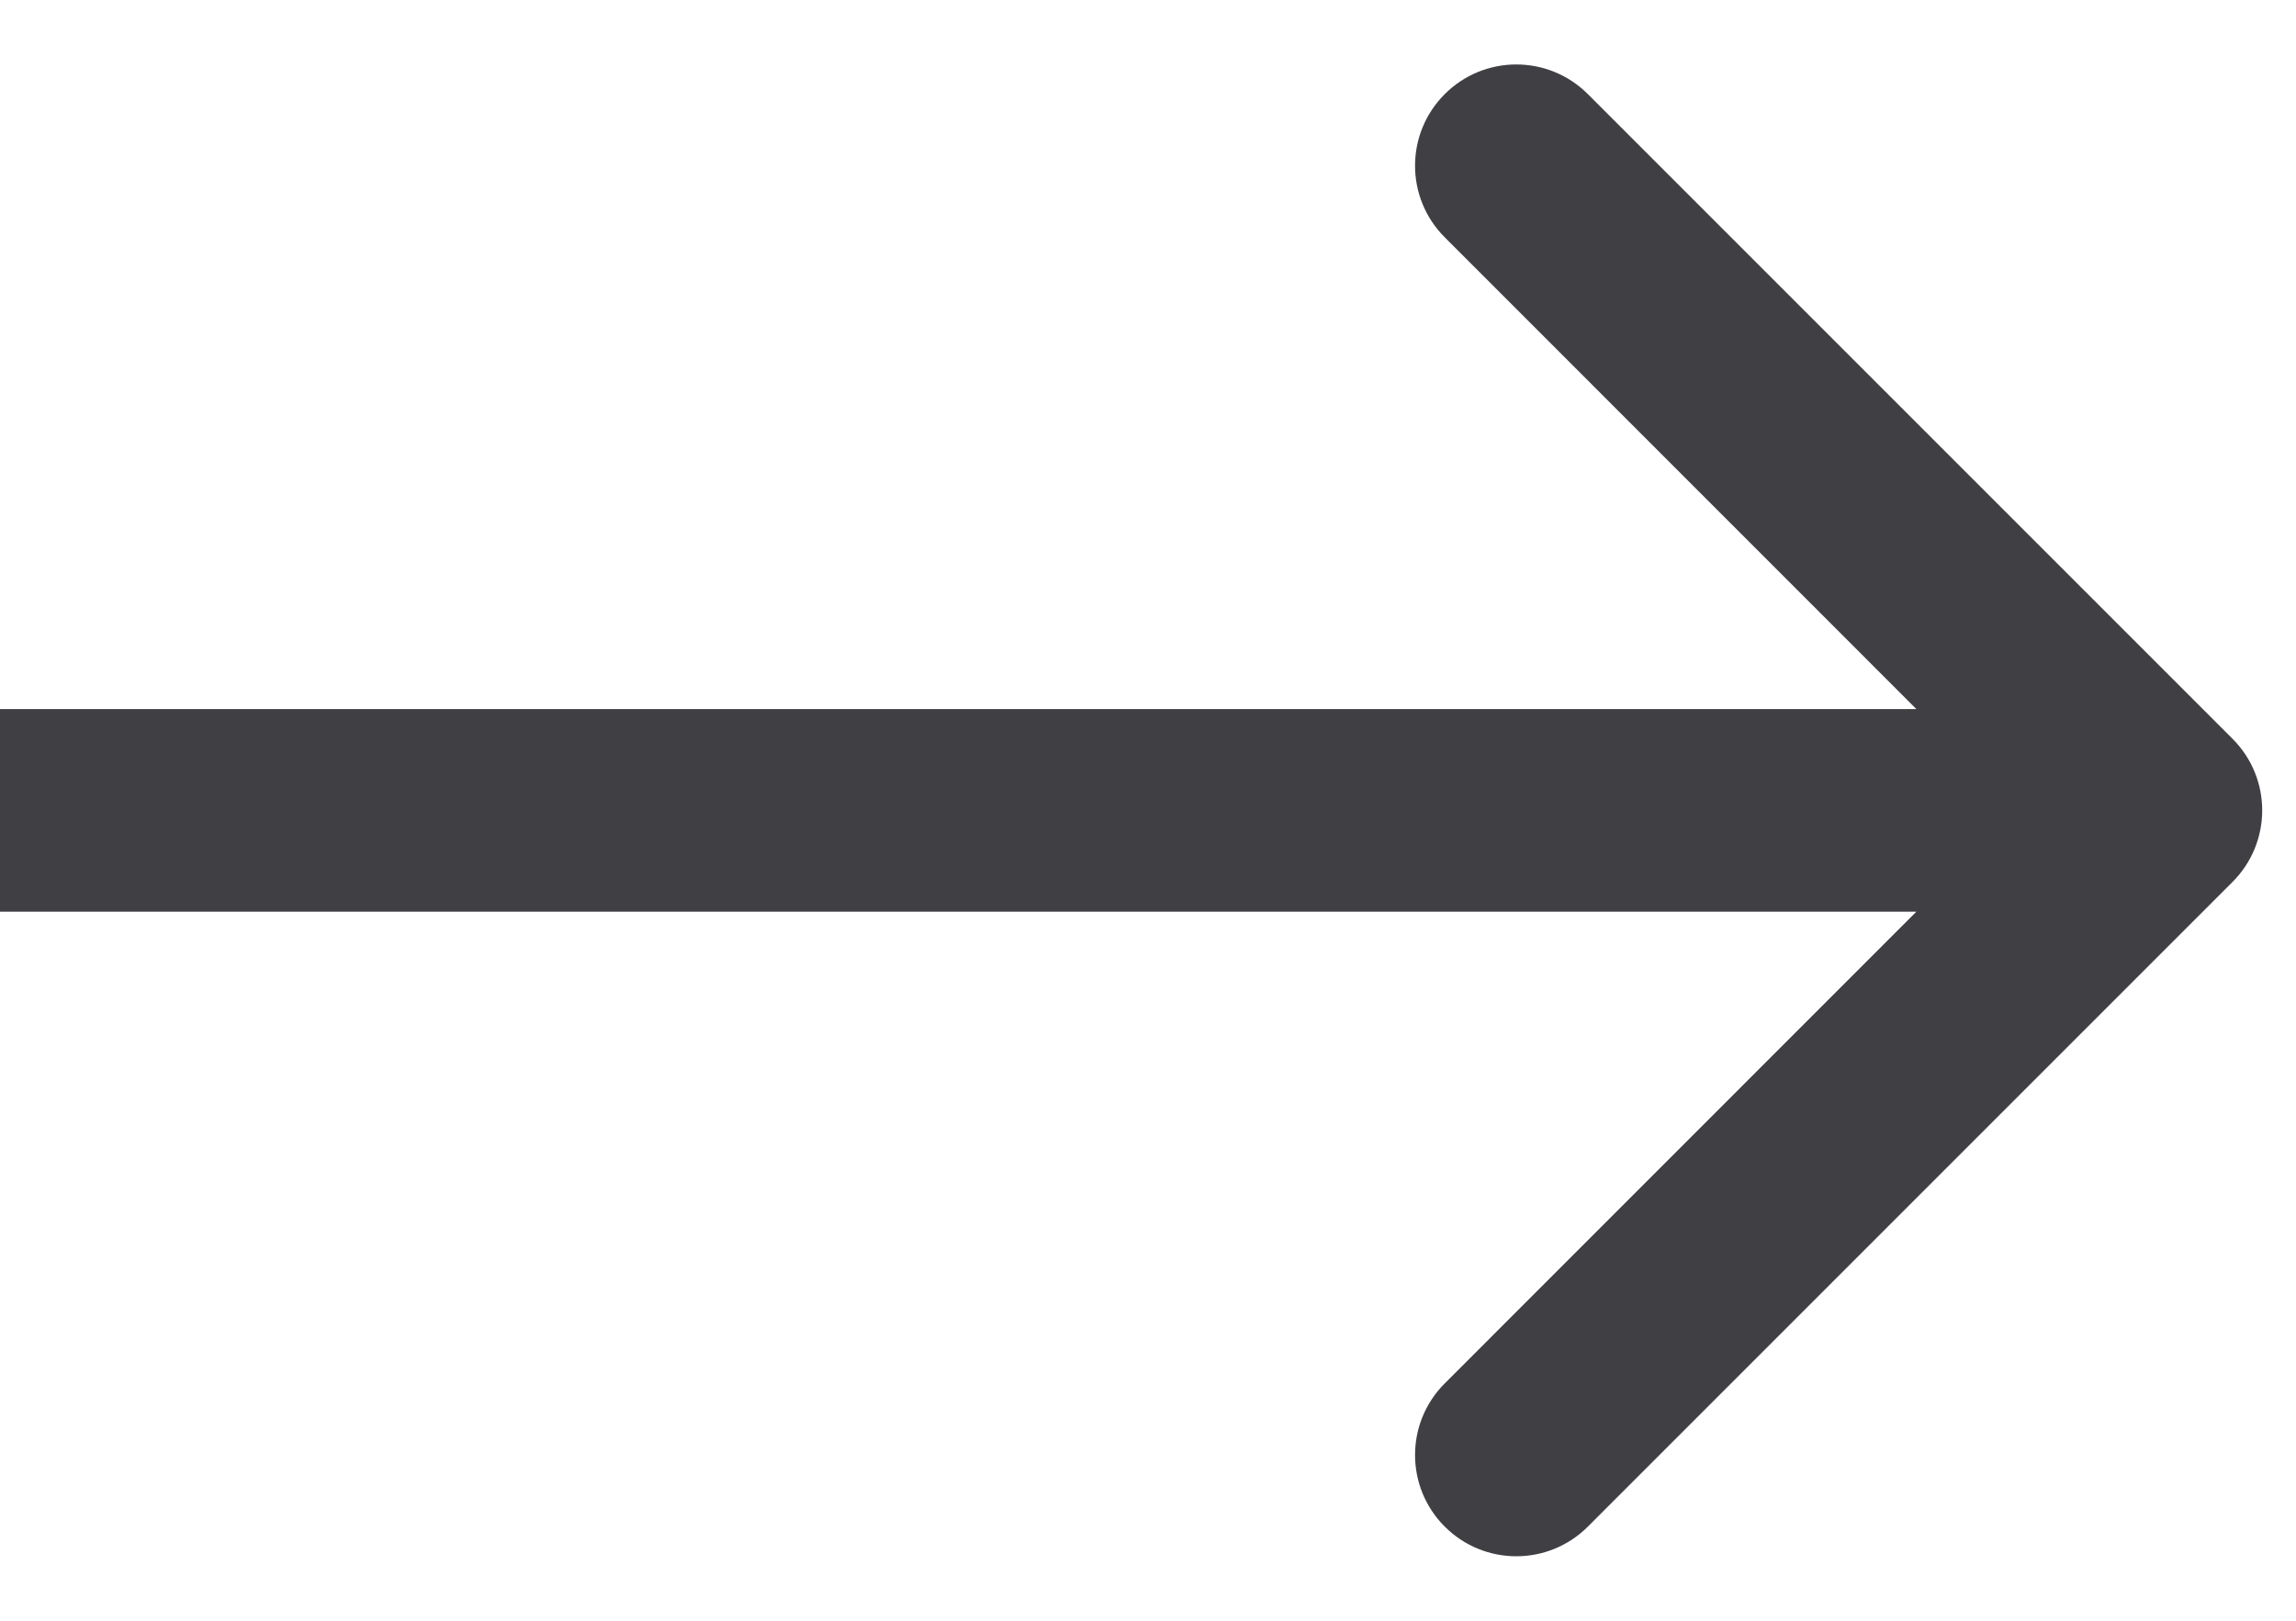 <svg width="17" height="12" viewBox="0 0 17 12" fill="none" xmlns="http://www.w3.org/2000/svg">
<path d="M16.53 5.47C16.823 5.763 16.823 6.237 16.53 6.53L11.757 11.303C11.464 11.596 10.99 11.596 10.697 11.303C10.404 11.01 10.404 10.536 10.697 10.243L14.939 6L10.697 1.757C10.404 1.464 10.404 0.99 10.697 0.697C10.99 0.404 11.464 0.404 11.757 0.697L16.53 5.47ZM0 6L-6.55671e-08 5.25L16 5.25L16 6L16 6.75L6.55671e-08 6.75L0 6Z" fill="#403F43"/>
</svg>
